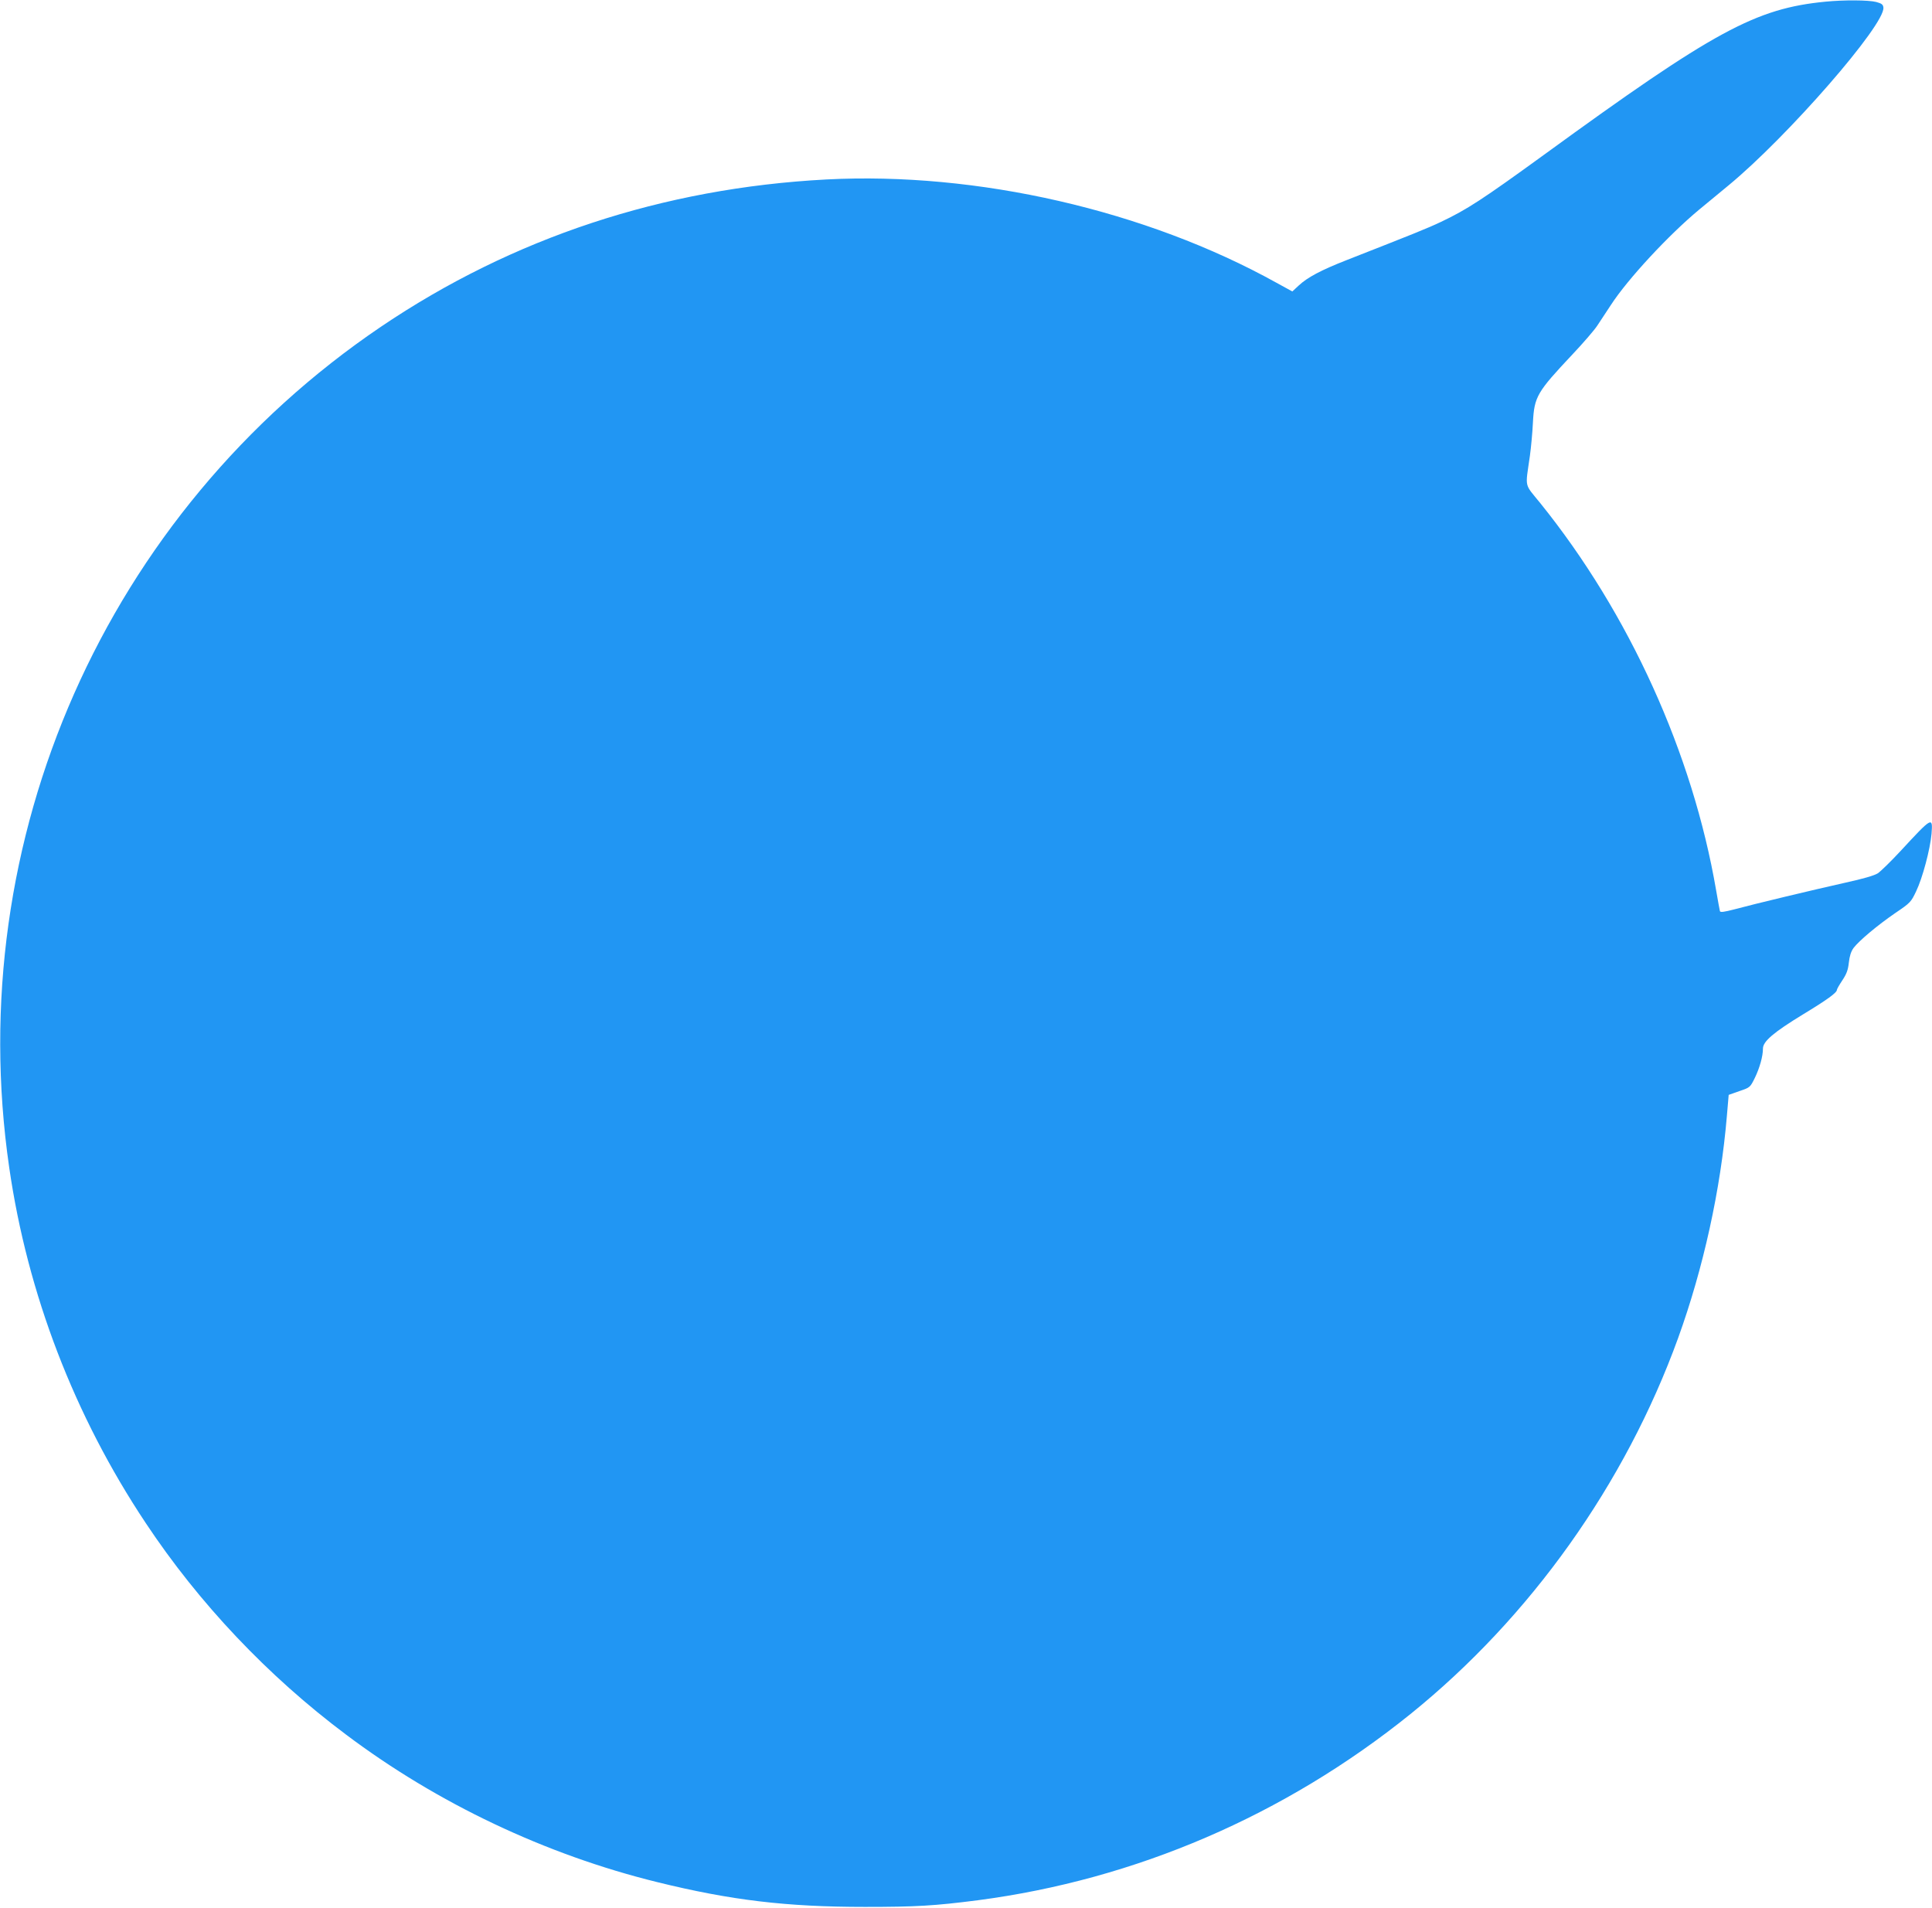 <?xml version="1.0" standalone="no"?>
<!DOCTYPE svg PUBLIC "-//W3C//DTD SVG 20010904//EN"
 "http://www.w3.org/TR/2001/REC-SVG-20010904/DTD/svg10.dtd">
<svg version="1.0" xmlns="http://www.w3.org/2000/svg"
 width="1280pt" height="1264pt" viewBox="0 0 1280 1264"
 preserveAspectRatio="xMidYMid meet">
<g transform="translate(0,1264) scale(0.1,-0.1)"
fill="#2196f3" stroke="none">
<path d="M12095 12629 c-464 -45 -737 -193 -1865 -1014 -409 -297 -512 -364
-683 -445 -93 -44 -176 -77 -627 -254 -168 -66 -257 -113 -316 -168 l-42 -39
-104 57 c-866 481 -1985 737 -2983 685 -1083 -57 -2080 -387 -2950 -975 -1823
-1233 -2780 -3397 -2464 -5571 121 -837 432 -1646 904 -2355 353 -532 809
-1014 1327 -1402 606 -456 1323 -796 2063 -978 487 -120 856 -164 1375 -164
338 0 460 7 748 44 1046 137 2033 562 2867 1234 794 641 1422 1523 1773 2491
167 462 282 983 323 1471 l12 140 71 25 c70 24 71 24 102 87 32 66 54 143 54
195 0 47 70 107 265 226 160 97 225 144 225 163 0 5 16 33 36 63 28 42 38 69
43 117 5 44 14 73 31 97 36 48 159 151 277 232 99 67 104 72 138 144 42 87 93
278 102 382 9 115 4 111 -206 -116 -63 -68 -131 -134 -150 -147 -24 -15 -96
-36 -219 -63 -210 -47 -599 -140 -732 -176 -66 -17 -92 -21 -95 -12 -2 7 -13
68 -25 137 -156 910 -576 1835 -1164 2565 -110 136 -101 96 -70 315 8 58 17
157 20 220 9 173 27 202 262 452 71 75 145 161 164 190 19 29 60 91 91 138
111 171 381 462 583 630 50 41 138 114 195 161 392 323 1040 1067 1027 1179
-2 20 -11 27 -48 37 -51 13 -214 14 -335 2z"/>
</g>
</svg>
